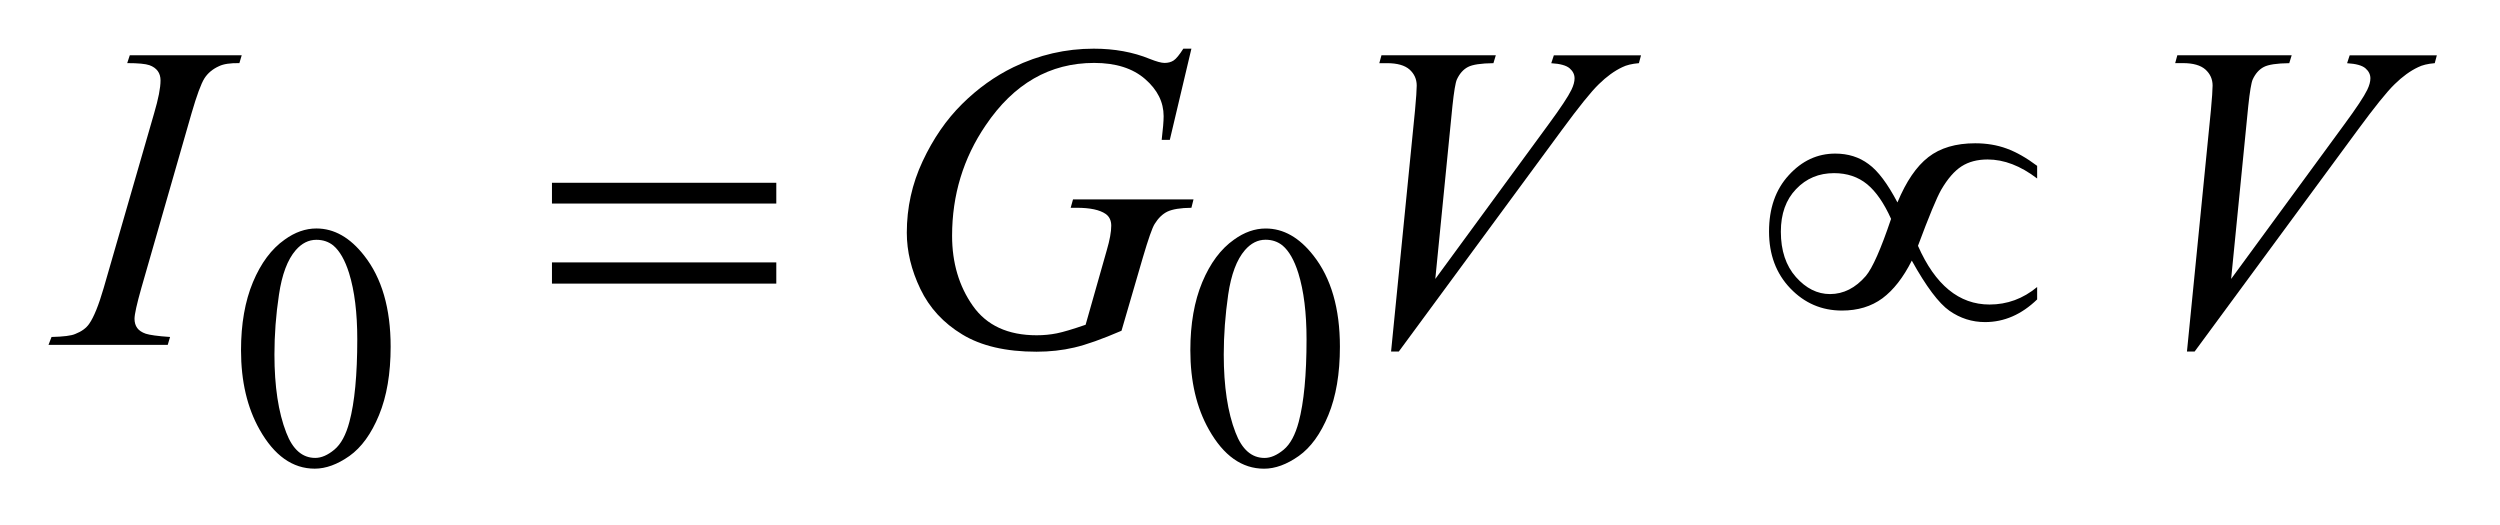 <?xml version="1.0" encoding="UTF-8"?>
<!DOCTYPE svg PUBLIC '-//W3C//DTD SVG 1.0//EN'
          'http://www.w3.org/TR/2001/REC-SVG-20010904/DTD/svg10.dtd'>
<svg stroke-dasharray="none" shape-rendering="auto" xmlns="http://www.w3.org/2000/svg" font-family="'Dialog'" text-rendering="auto" width="81" fill-opacity="1" color-interpolation="auto" color-rendering="auto" preserveAspectRatio="xMidYMid meet" font-size="12px" viewBox="0 0 81 17" fill="black" xmlns:xlink="http://www.w3.org/1999/xlink" stroke="black" image-rendering="auto" stroke-miterlimit="10" stroke-linecap="square" stroke-linejoin="miter" font-style="normal" stroke-width="1" height="17" stroke-dashoffset="0" font-weight="normal" stroke-opacity="1"
><!--Generated by the Batik Graphics2D SVG Generator--><defs id="genericDefs"
  /><g
  ><defs id="defs1"
    ><clipPath clipPathUnits="userSpaceOnUse" id="clipPath1"
      ><path d="M-1 -1 L50.1 -1 L50.1 9.635 L-1 9.635 L-1 -1 Z"
      /></clipPath
      ><clipPath clipPathUnits="userSpaceOnUse" id="clipPath2"
      ><path d="M-15.797 6.052 L-15.797 14.687 L33.305 14.687 L33.305 6.052 Z"
      /></clipPath
    ></defs
    ><g transform="scale(1.576,1.576) translate(1,1) matrix(1,0,0,1,15.797,-6.052)"
    ><path d="M-11.842 12.253 C-11.842 11.711 -11.76 11.244 -11.597 10.853 C-11.433 10.461 -11.216 10.169 -10.944 9.978 C-10.734 9.826 -10.516 9.749 -10.292 9.749 C-9.927 9.749 -9.6 9.935 -9.31 10.307 C-8.947 10.768 -8.766 11.392 -8.766 12.18 C-8.766 12.732 -8.846 13.201 -9.005 13.586 C-9.164 13.972 -9.367 14.251 -9.613 14.426 C-9.86 14.6 -10.098 14.687 -10.327 14.687 C-10.781 14.687 -11.159 14.419 -11.46 13.884 C-11.715 13.433 -11.842 12.889 -11.842 12.253 ZM-11.155 12.341 C-11.155 12.995 -11.074 13.529 -10.913 13.944 C-10.78 14.293 -10.581 14.466 -10.316 14.466 C-10.19 14.466 -10.059 14.409 -9.923 14.296 C-9.787 14.183 -9.684 13.992 -9.614 13.726 C-9.506 13.325 -9.452 12.757 -9.452 12.026 C-9.452 11.483 -9.508 11.031 -9.62 10.669 C-9.704 10.4 -9.813 10.21 -9.946 10.098 C-10.042 10.021 -10.158 9.982 -10.293 9.982 C-10.452 9.982 -10.594 10.053 -10.718 10.196 C-10.886 10.39 -11.001 10.695 -11.062 11.111 C-11.125 11.526 -11.155 11.937 -11.155 12.341 Z" stroke="none" clip-path="url(#clipPath2)"
    /></g
    ><g transform="matrix(1.576,0,0,1.576,26.468,-7.961)"
    ><path d="M7.677 12.253 C7.677 11.711 7.759 11.244 7.922 10.853 C8.086 10.461 8.303 10.169 8.575 9.978 C8.785 9.826 9.003 9.749 9.227 9.749 C9.592 9.749 9.919 9.935 10.209 10.307 C10.571 10.768 10.752 11.392 10.752 12.18 C10.752 12.732 10.673 13.201 10.514 13.586 C10.355 13.971 10.153 14.251 9.906 14.426 C9.659 14.6 9.422 14.687 9.192 14.687 C8.738 14.687 8.36 14.419 8.059 13.884 C7.804 13.433 7.677 12.889 7.677 12.253 ZM8.364 12.341 C8.364 12.995 8.445 13.529 8.606 13.944 C8.739 14.293 8.938 14.466 9.203 14.466 C9.329 14.466 9.46 14.409 9.596 14.296 C9.732 14.183 9.834 13.992 9.905 13.726 C10.012 13.325 10.066 12.757 10.066 12.026 C10.066 11.483 10.01 11.031 9.898 10.669 C9.814 10.4 9.705 10.21 9.572 10.098 C9.475 10.02 9.359 9.98 9.223 9.98 C9.064 9.98 8.923 10.051 8.799 10.194 C8.631 10.388 8.516 10.693 8.455 11.109 C8.395 11.526 8.364 11.937 8.364 12.341 Z" stroke="none" clip-path="url(#clipPath2)"
    /></g
    ><g transform="matrix(1.576,0,0,1.576,26.468,-7.961)"
    ><path d="M-13.298 11.979 L-13.346 12.141 L-15.797 12.141 L-15.735 11.979 C-15.489 11.973 -15.326 11.953 -15.247 11.917 C-15.118 11.867 -15.023 11.798 -14.962 11.71 C-14.865 11.572 -14.766 11.327 -14.663 10.973 L-13.626 7.381 C-13.538 7.082 -13.494 6.858 -13.494 6.705 C-13.494 6.629 -13.513 6.564 -13.551 6.512 C-13.589 6.46 -13.647 6.418 -13.724 6.391 C-13.801 6.364 -13.953 6.349 -14.179 6.349 L-14.126 6.187 L-11.825 6.187 L-11.873 6.349 C-12.061 6.346 -12.199 6.367 -12.29 6.411 C-12.422 6.47 -12.522 6.554 -12.591 6.661 C-12.66 6.77 -12.749 7.01 -12.857 7.382 L-13.889 10.974 C-13.983 11.305 -14.029 11.516 -14.029 11.606 C-14.029 11.679 -14.011 11.742 -13.974 11.794 C-13.937 11.845 -13.879 11.884 -13.798 11.912 C-13.72 11.938 -13.553 11.962 -13.298 11.979 Z" stroke="none" clip-path="url(#clipPath2)"
    /></g
    ><g transform="matrix(1.576,0,0,1.576,26.468,-7.961)"
    ><path d="M7.699 6.052 L7.255 7.927 L7.088 7.927 C7.114 7.706 7.128 7.544 7.128 7.439 C7.128 7.152 7.002 6.898 6.748 6.677 C6.494 6.456 6.146 6.345 5.7 6.345 C4.789 6.345 4.046 6.773 3.469 7.628 C3.009 8.304 2.779 9.061 2.779 9.898 C2.779 10.455 2.921 10.934 3.205 11.338 C3.489 11.742 3.927 11.944 4.518 11.944 C4.664 11.944 4.803 11.93 4.933 11.904 C5.063 11.878 5.26 11.819 5.524 11.728 L5.959 10.196 C6.021 9.985 6.051 9.817 6.051 9.691 C6.051 9.586 6.013 9.504 5.937 9.45 C5.814 9.365 5.615 9.323 5.34 9.323 L5.217 9.323 L5.265 9.151 L7.742 9.151 L7.699 9.323 C7.474 9.325 7.31 9.353 7.207 9.401 C7.104 9.451 7.017 9.536 6.943 9.656 C6.893 9.735 6.813 9.965 6.701 10.345 L6.262 11.851 C5.861 12.024 5.537 12.139 5.291 12.196 C5.045 12.254 4.786 12.282 4.514 12.282 C3.887 12.282 3.379 12.164 2.99 11.928 C2.601 11.693 2.313 11.38 2.127 10.992 C1.941 10.604 1.848 10.219 1.848 9.835 C1.848 9.32 1.956 8.83 2.173 8.367 C2.39 7.903 2.66 7.511 2.984 7.19 C3.307 6.87 3.659 6.618 4.04 6.433 C4.564 6.179 5.115 6.052 5.691 6.052 C6.116 6.052 6.5 6.122 6.842 6.262 C6.98 6.317 7.081 6.345 7.146 6.345 C7.219 6.345 7.281 6.329 7.333 6.295 C7.385 6.261 7.451 6.181 7.533 6.052 L7.699 6.052 Z" stroke="none" clip-path="url(#clipPath2)"
    /></g
    ><g transform="matrix(1.576,0,0,1.576,26.468,-7.961)"
    ><path d="M11.804 12.277 L12.296 7.32 C12.319 7.068 12.331 6.898 12.331 6.811 C12.331 6.678 12.281 6.569 12.184 6.481 C12.085 6.394 11.931 6.35 11.72 6.35 L11.562 6.35 L11.606 6.188 L13.957 6.188 L13.908 6.35 C13.653 6.353 13.478 6.379 13.384 6.429 C13.288 6.479 13.213 6.564 13.157 6.684 C13.128 6.748 13.097 6.931 13.065 7.233 L12.713 10.786 L15.036 7.615 C15.288 7.273 15.446 7.034 15.511 6.899 C15.555 6.808 15.576 6.73 15.576 6.662 C15.576 6.584 15.543 6.515 15.475 6.456 C15.407 6.397 15.282 6.362 15.097 6.351 L15.15 6.189 L16.942 6.189 L16.899 6.35 C16.755 6.362 16.641 6.39 16.556 6.433 C16.395 6.509 16.235 6.625 16.076 6.781 C15.916 6.935 15.664 7.25 15.318 7.72 L11.963 12.278 L11.804 12.278 Z" stroke="none" clip-path="url(#clipPath2)"
    /></g
    ><g transform="matrix(1.576,0,0,1.576,26.468,-7.961)"
    ><path d="M28.166 12.277 L28.658 7.32 C28.681 7.068 28.693 6.898 28.693 6.811 C28.693 6.678 28.643 6.569 28.546 6.481 C28.447 6.393 28.293 6.349 28.082 6.349 L27.924 6.349 L27.968 6.187 L30.319 6.187 L30.269 6.35 C30.014 6.353 29.839 6.379 29.745 6.429 C29.649 6.479 29.574 6.564 29.518 6.684 C29.489 6.748 29.458 6.931 29.426 7.233 L29.074 10.786 L31.397 7.615 C31.649 7.273 31.807 7.034 31.872 6.899 C31.916 6.808 31.937 6.73 31.937 6.662 C31.937 6.584 31.904 6.515 31.836 6.456 C31.768 6.397 31.643 6.362 31.458 6.351 L31.511 6.189 L33.303 6.189 L33.26 6.35 C33.116 6.362 33.002 6.39 32.917 6.433 C32.756 6.509 32.596 6.625 32.437 6.781 C32.277 6.935 32.025 7.25 31.679 7.72 L28.324 12.278 L28.166 12.278 Z" stroke="none" clip-path="url(#clipPath2)"
    /></g
    ><g transform="matrix(1.576,0,0,1.576,26.468,-7.961)"
    ><path d="M-5.447 8.809 L-0.835 8.809 L-0.835 9.236 L-5.447 9.236 L-5.447 8.809 ZM-5.447 10.446 L-0.835 10.446 L-0.835 10.882 L-5.447 10.882 L-5.447 10.446 Z" stroke="none" clip-path="url(#clipPath2)"
    /></g
    ><g transform="matrix(1.576,0,0,1.576,26.468,-7.961)"
    ><path d="M22.214 9.213 C22.393 8.782 22.604 8.472 22.849 8.282 C23.093 8.092 23.414 7.997 23.813 7.997 C24.047 7.997 24.263 8.033 24.461 8.106 C24.658 8.178 24.867 8.297 25.086 8.461 L25.086 8.721 C24.745 8.46 24.405 8.33 24.068 8.33 C23.857 8.33 23.678 8.377 23.532 8.471 C23.386 8.565 23.247 8.724 23.115 8.95 C23.021 9.114 22.862 9.499 22.636 10.105 C22.99 10.91 23.481 11.312 24.107 11.312 C24.47 11.312 24.797 11.192 25.086 10.952 L25.086 11.207 C24.765 11.518 24.407 11.673 24.015 11.673 C23.748 11.673 23.505 11.595 23.284 11.441 C23.063 11.286 22.805 10.942 22.509 10.409 C22.333 10.758 22.132 11.015 21.905 11.184 C21.677 11.352 21.4 11.436 21.073 11.436 C20.657 11.436 20.303 11.284 20.011 10.979 C19.72 10.675 19.574 10.286 19.574 9.811 C19.574 9.334 19.709 8.948 19.98 8.653 C20.251 8.356 20.569 8.209 20.935 8.209 C21.199 8.209 21.427 8.28 21.621 8.425 C21.815 8.565 22.012 8.829 22.214 9.213 ZM22.083 9.551 C21.939 9.23 21.775 8.991 21.591 8.839 C21.406 8.688 21.18 8.611 20.91 8.611 C20.599 8.611 20.34 8.719 20.131 8.938 C19.921 9.156 19.817 9.448 19.817 9.814 C19.817 10.204 19.921 10.514 20.127 10.747 C20.334 10.98 20.567 11.097 20.828 11.097 C21.105 11.097 21.351 10.972 21.565 10.724 C21.702 10.56 21.875 10.169 22.083 9.551 Z" stroke="none" clip-path="url(#clipPath2)"
    /></g
  ></g
></svg
>
